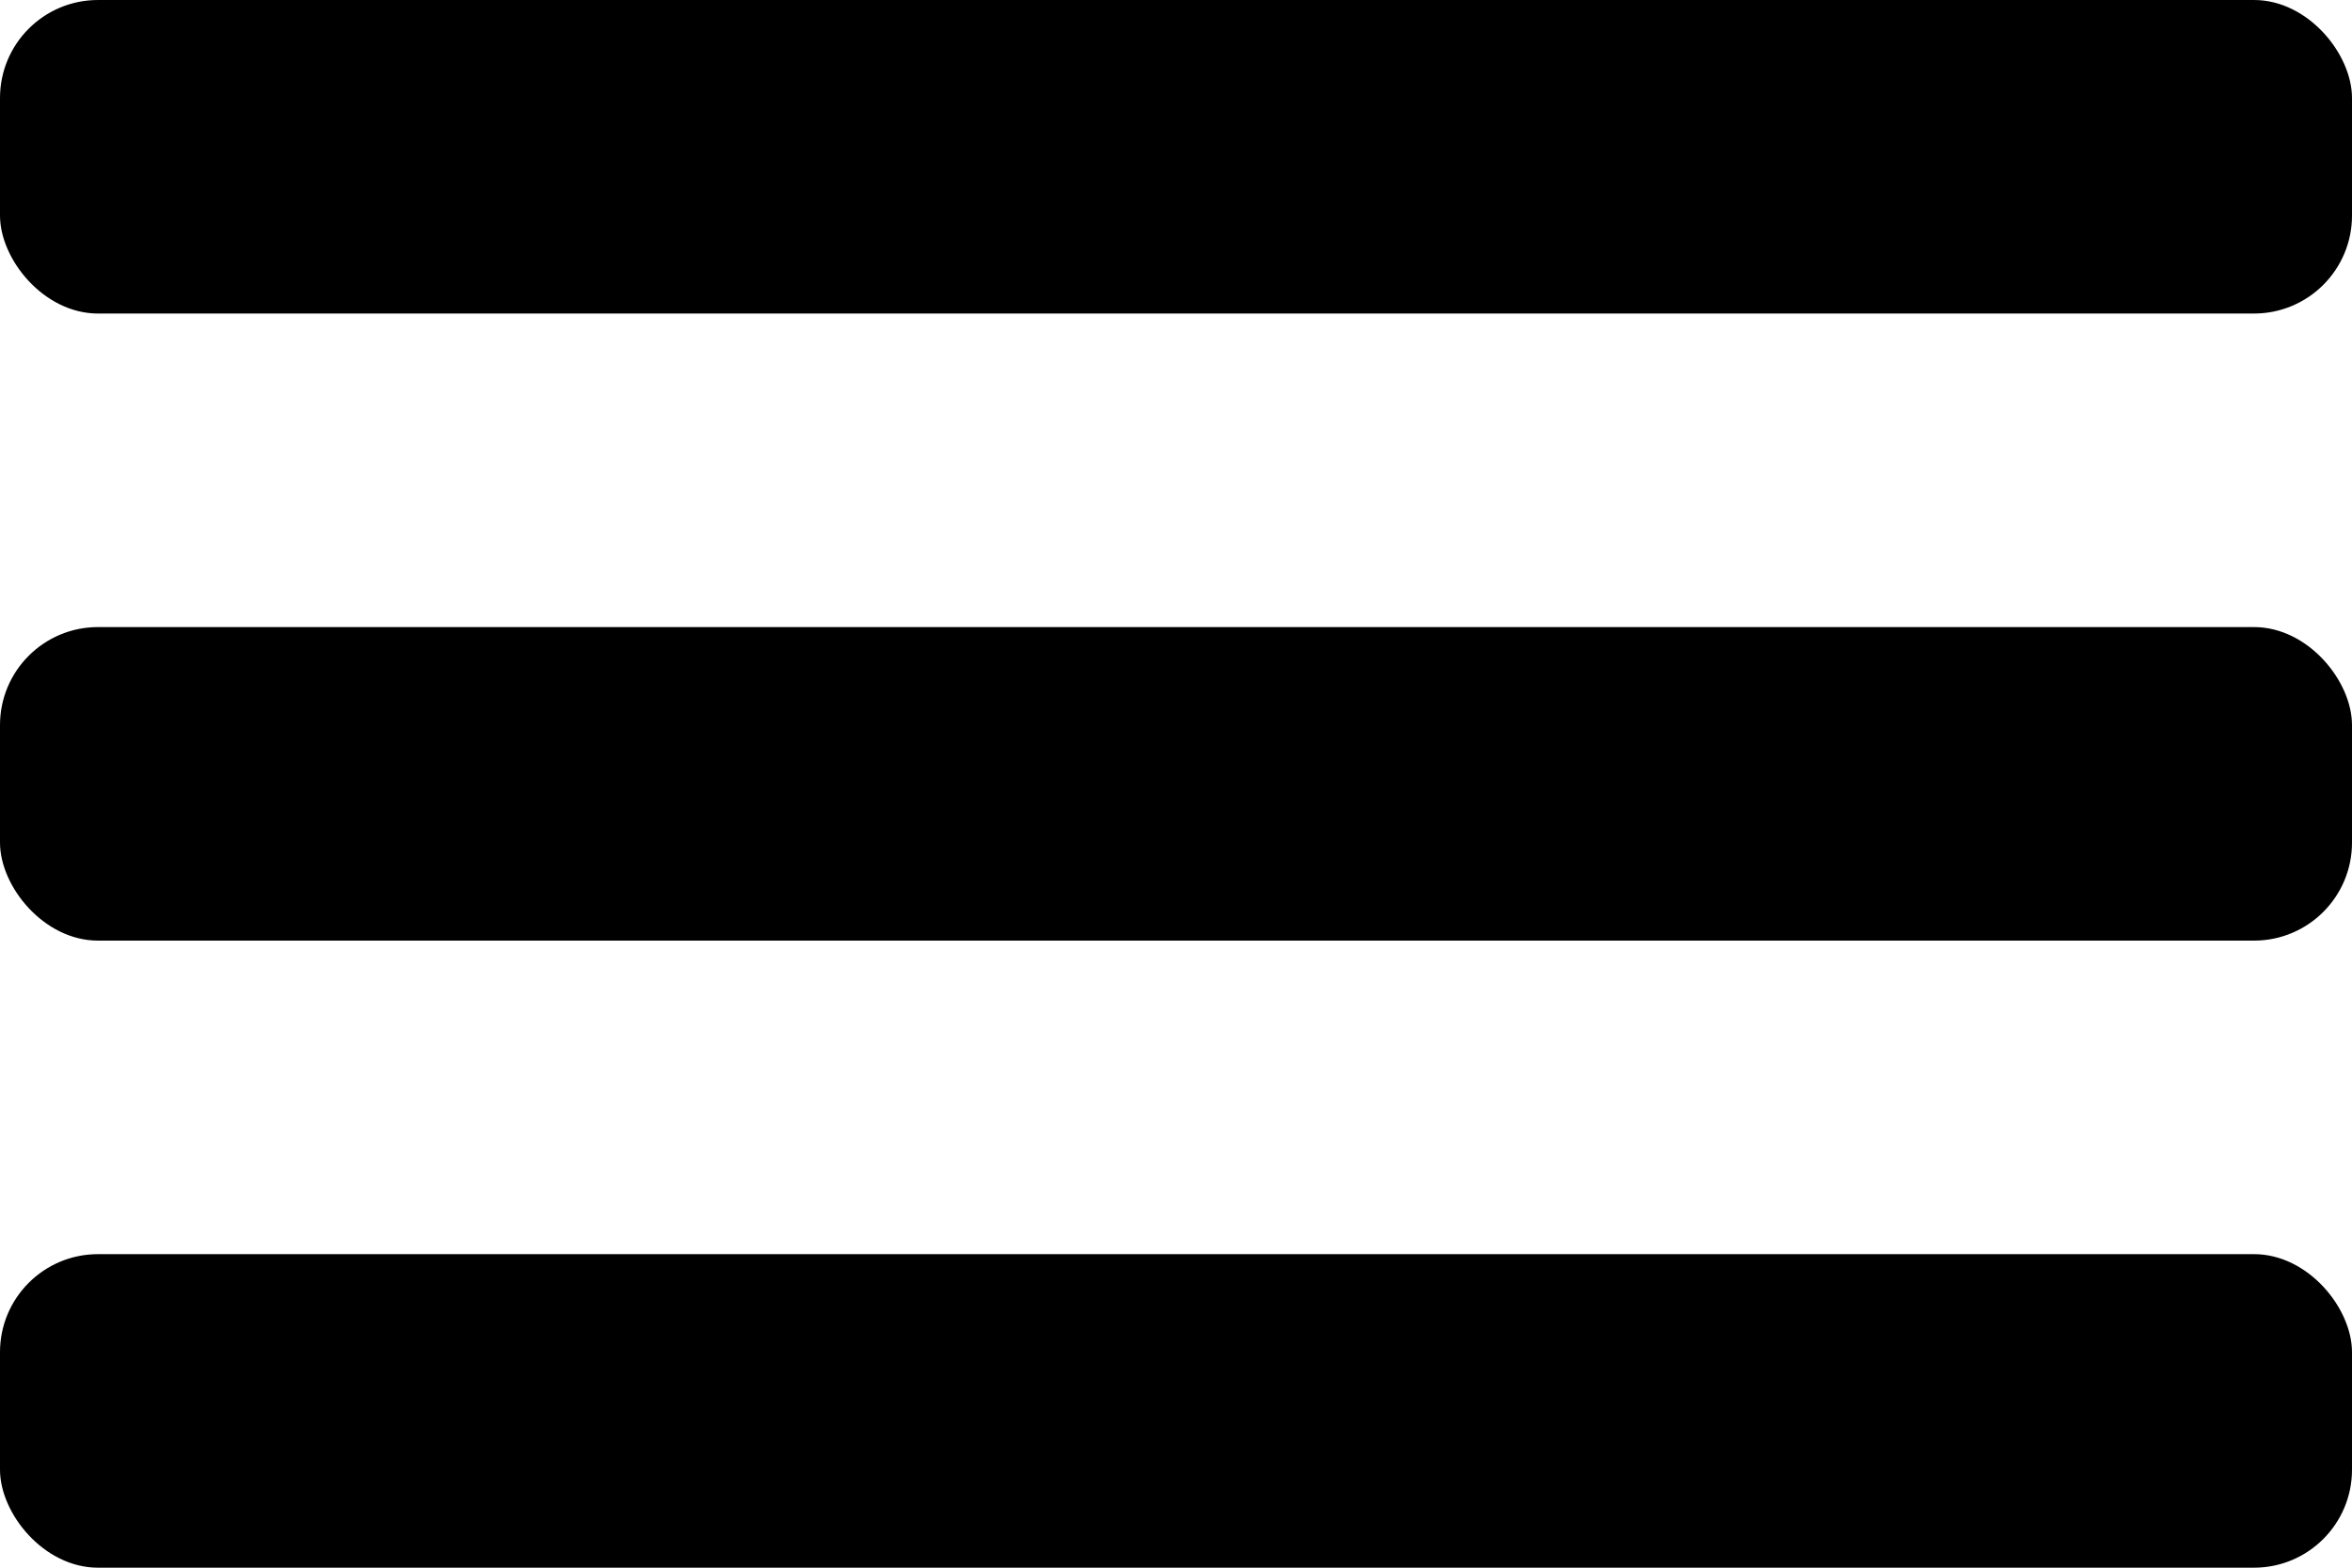 <?xml version="1.0" encoding="UTF-8"?> <svg xmlns="http://www.w3.org/2000/svg" width="24" height="16" viewBox="0 0 24 16" fill="none"><rect width="24" height="3.2" rx="1" fill="black"></rect><rect y="6.4" width="24" height="3.2" rx="1" fill="black"></rect><rect y="12.8" width="24" height="3.2" rx="1" fill="black"></rect></svg> 